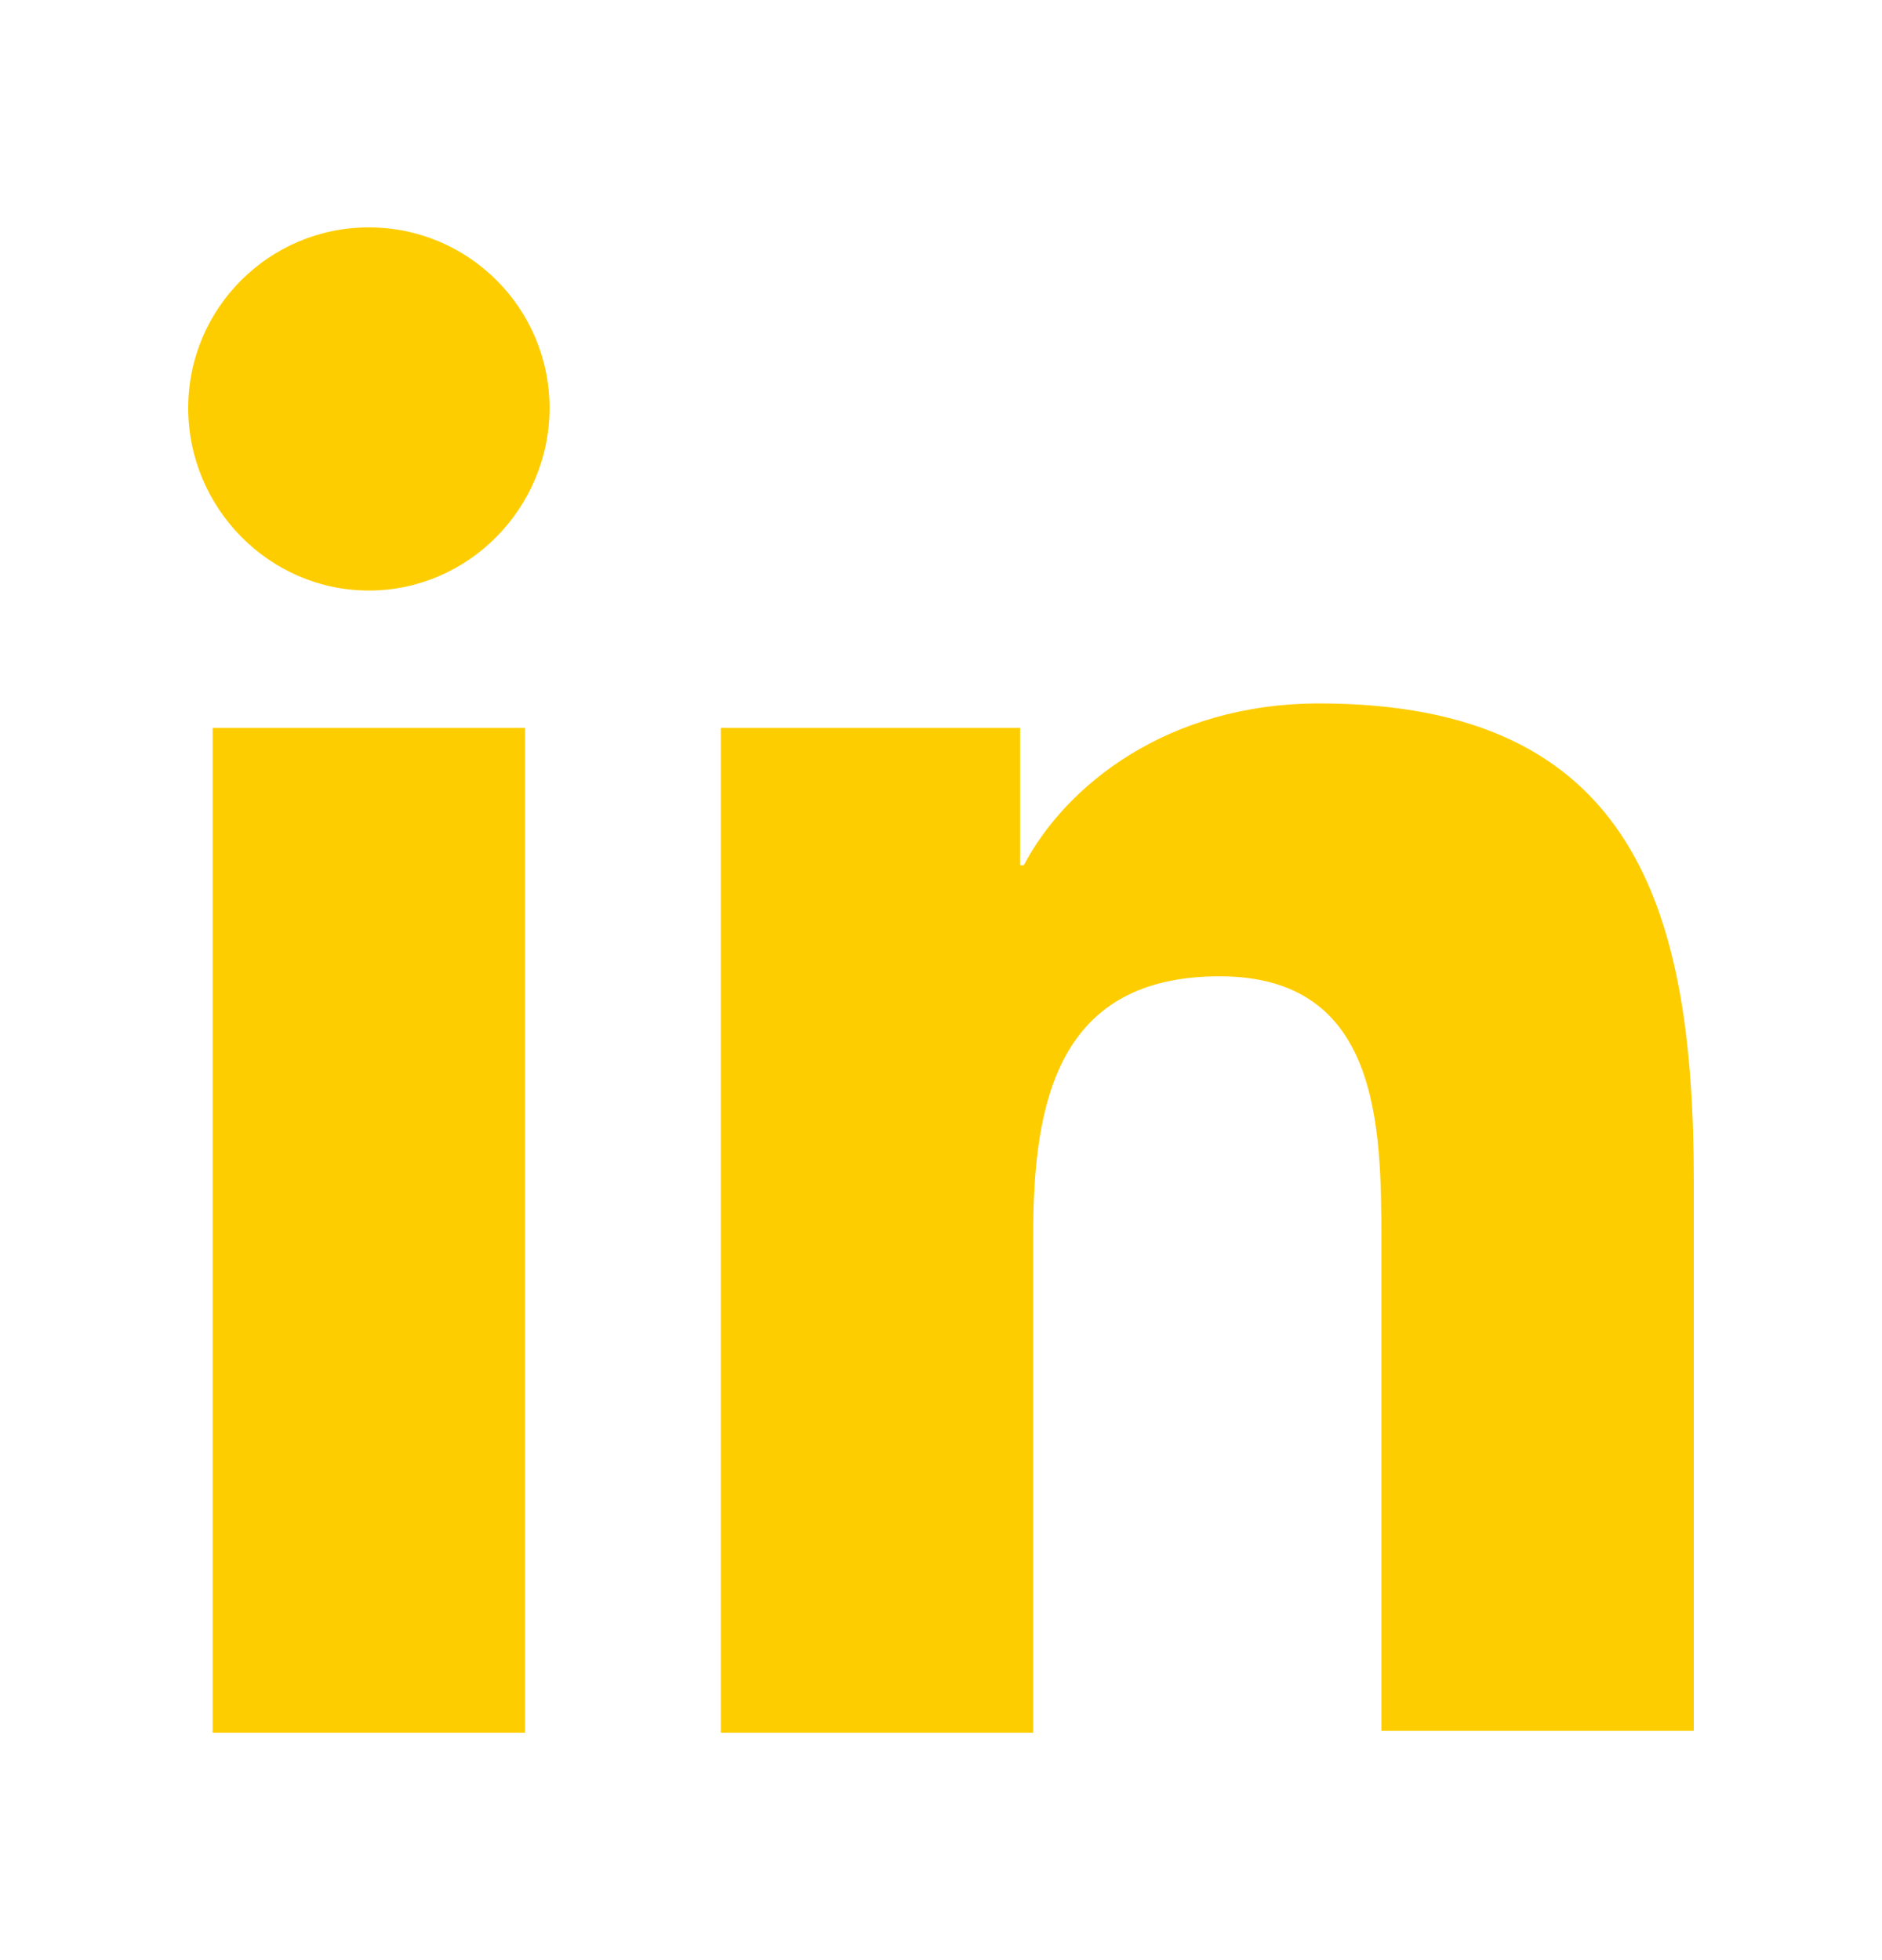<svg width="24" height="25" viewBox="0 0 24 25" fill="none" xmlns="http://www.w3.org/2000/svg">
<path d="M21.6 22.1V15.068C21.6 11.612 20.856 8.972 16.824 8.972C14.88 8.972 13.584 10.028 13.056 11.036H13.008V9.284H9.192V22.1H13.176V15.74C13.176 14.06 13.488 12.452 15.552 12.452C17.592 12.452 17.616 14.348 17.616 15.836V22.076H21.6V22.1Z" fill="#FECD00"/>
<path d="M2.712 9.284H6.696V22.1H2.712V9.284Z" fill="#FECD00"/>
<path d="M4.704 2.9C3.432 2.9 2.4 3.932 2.4 5.204C2.4 6.476 3.432 7.532 4.704 7.532C5.976 7.532 7.008 6.476 7.008 5.204C7.008 3.932 5.976 2.9 4.704 2.9Z" fill="#FECD00"/>
</svg>
